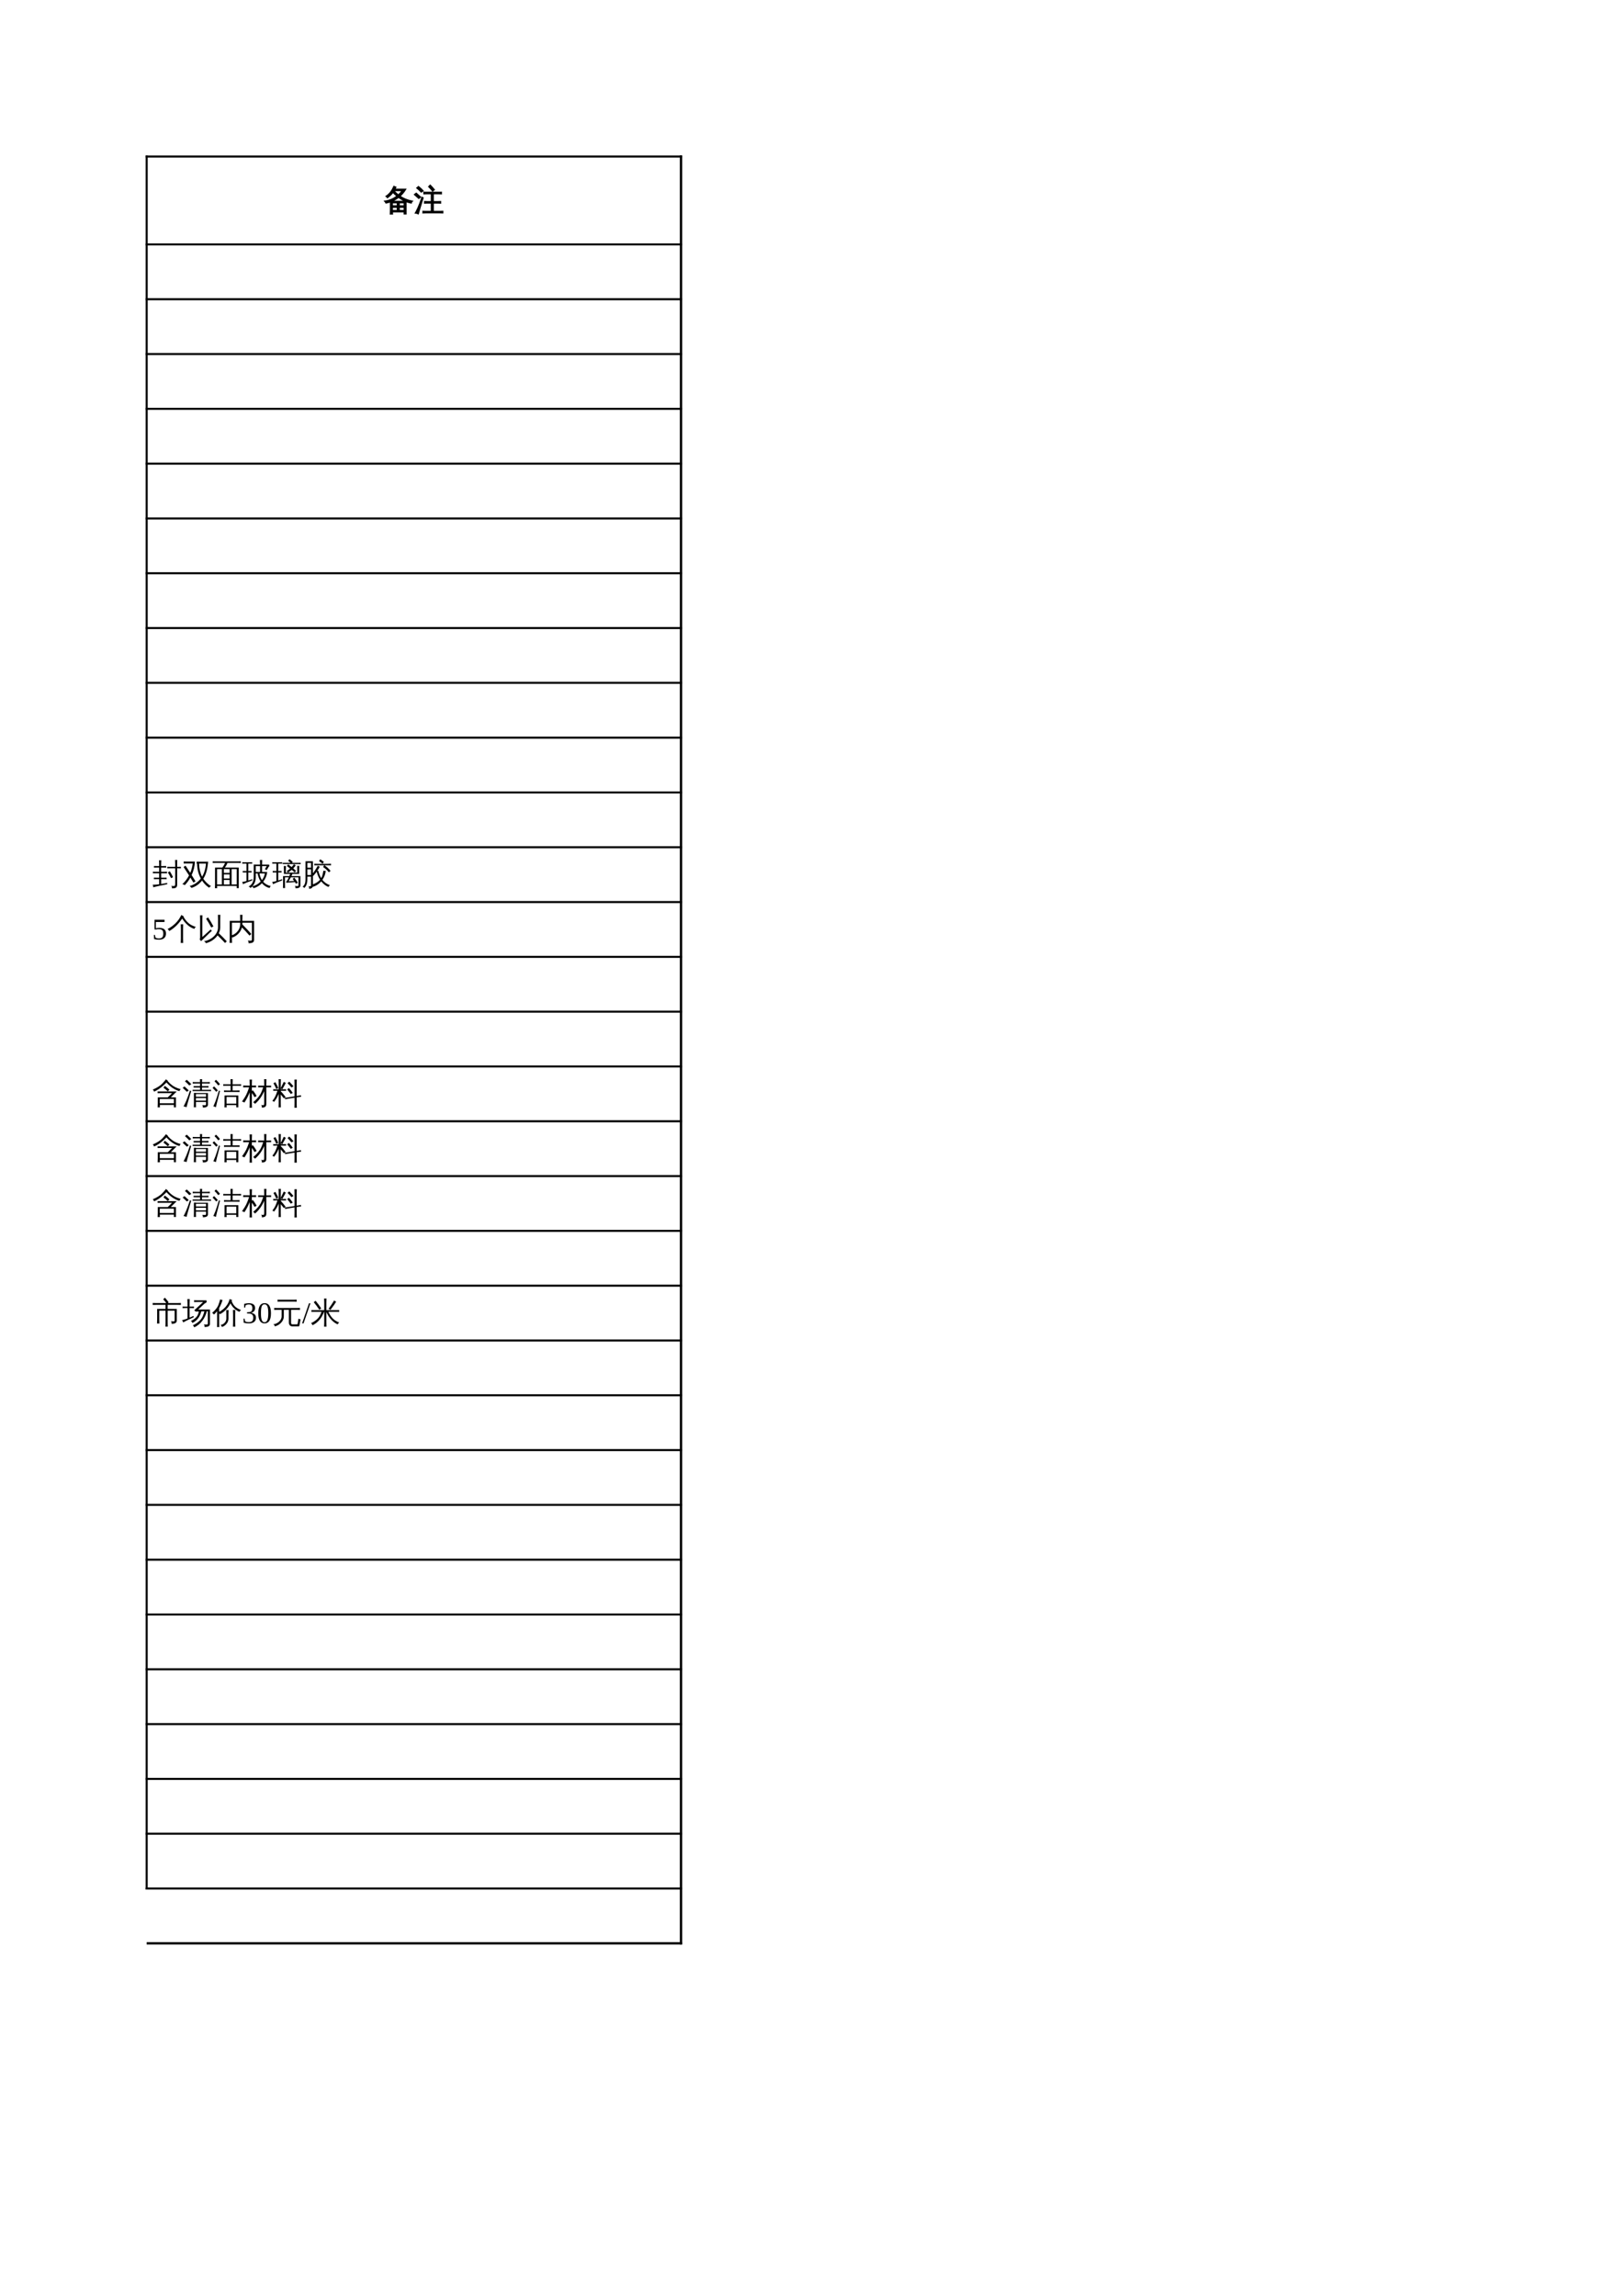 <?xml version="1.0" encoding="UTF-8"?>
<svg xmlns="http://www.w3.org/2000/svg" xmlns:xlink="http://www.w3.org/1999/xlink" width="595.304pt" height="841.89pt" viewBox="0 0 595.304 841.89" version="1.1">
<defs>
<g>
<symbol overflow="visible" id="glyph0-0">
<path style="stroke:none;" d="M 0.359 0 L 0.359 -7.328 L 3.281 -7.328 L 3.281 0 Z M 0.734 -0.359 L 2.922 -0.359 L 2.922 -6.969 L 0.734 -6.969 Z M 0.734 -0.359 "/>
</symbol>
<symbol overflow="visible" id="glyph0-1">
<path style="stroke:none;" d="M 3.188 1.328 C 2.906 1.297 2.629 1.297 2.359 1.328 C 2.379 0.816 2.391 0.301 2.391 -0.219 L 2.391 -3.141 C 1.859 -2.953 1.316 -2.805 0.766 -2.703 C 0.641 -2.973 0.473 -3.219 0.266 -3.438 C 1.93 -3.633 3.438 -4.25 4.781 -5.281 C 4.289 -5.664 3.812 -6.109 3.344 -6.609 C 2.789 -5.879 2.113 -5.227 1.312 -4.656 C 1.195 -4.883 1.02 -5.066 0.781 -5.203 C 1.469 -5.672 2.023 -6.188 2.453 -6.75 C 2.891 -7.32 3.297 -8.023 3.672 -8.859 C 3.922 -8.734 4.176 -8.629 4.438 -8.547 C 4.344 -8.305 4.234 -8.066 4.109 -7.828 L 8.062 -7.828 C 7.488 -6.859 6.781 -6 5.938 -5.25 C 7.176 -4.395 8.691 -3.785 10.484 -3.422 C 10.242 -3.223 10.102 -2.977 10.062 -2.688 C 9.414 -2.812 8.785 -2.992 8.172 -3.234 L 8.172 1.297 L 7.422 1.297 L 7.422 0.547 L 3.156 0.547 C 3.164 0.805 3.176 1.066 3.188 1.328 Z M 5.656 -0.016 L 7.422 -0.016 L 7.422 -1.141 L 5.656 -1.141 Z M 4.906 -0.016 L 4.906 -1.141 L 3.141 -1.141 L 3.141 -0.016 Z M 5.656 -1.703 L 7.422 -1.703 L 7.422 -2.797 L 5.656 -2.797 Z M 4.906 -1.703 L 4.906 -2.797 L 3.141 -2.797 C 3.141 -2.43 3.141 -2.066 3.141 -1.703 Z M 2.938 -3.359 L 7.875 -3.359 C 7.02 -3.723 6.191 -4.203 5.391 -4.797 C 4.629 -4.203 3.812 -3.723 2.938 -3.359 Z M 5.312 -5.719 C 5.832 -6.176 6.289 -6.691 6.688 -7.266 L 3.797 -7.266 L 3.734 -7.172 C 4.285 -6.598 4.812 -6.113 5.312 -5.719 Z M 5.312 -5.719 "/>
</symbol>
<symbol overflow="visible" id="glyph0-2">
<path style="stroke:none;" d="M 10.609 0.281 C 10.586 0.488 10.586 0.695 10.609 0.906 C 10.223 0.883 9.836 0.875 9.453 0.875 L 4.469 0.875 C 4.094 0.875 3.707 0.883 3.312 0.906 C 3.344 0.695 3.344 0.488 3.312 0.281 C 3.707 0.301 4.094 0.312 4.469 0.312 L 6.391 0.312 L 6.391 -2.703 L 5.078 -2.703 C 4.68 -2.703 4.297 -2.691 3.922 -2.672 C 3.941 -2.867 3.941 -3.078 3.922 -3.297 C 4.297 -3.273 4.68 -3.266 5.078 -3.266 L 6.391 -3.266 L 6.391 -6.109 L 4.828 -6.109 C 4.441 -6.109 4.055 -6.098 3.672 -6.078 C 3.691 -6.285 3.691 -6.492 3.672 -6.703 C 4.055 -6.691 4.441 -6.688 4.828 -6.688 L 8.953 -6.688 C 9.348 -6.688 9.738 -6.691 10.125 -6.703 C 10.102 -6.492 10.102 -6.285 10.125 -6.078 C 9.738 -6.098 9.348 -6.109 8.953 -6.109 L 7.156 -6.109 L 7.156 -3.266 L 8.656 -3.266 C 9.039 -3.266 9.426 -3.273 9.812 -3.297 C 9.789 -3.078 9.789 -2.867 9.812 -2.672 C 9.426 -2.691 9.039 -2.703 8.656 -2.703 L 7.156 -2.703 L 7.156 0.312 L 9.453 0.312 C 9.836 0.312 10.223 0.301 10.609 0.281 Z M 6.875 -7.094 C 6.426 -7.676 5.941 -8.223 5.422 -8.734 L 6 -9.328 C 6.551 -8.785 7.066 -8.211 7.547 -7.609 Z M 2.969 -4.875 L 3.422 -4.656 L 2.172 -0.578 L 1.641 1.266 C 1.473 1.18 1.297 1.113 1.109 1.062 C 0.922 1.008 0.723 0.984 0.516 0.984 C 0.828 0.41 1.156 -0.242 1.5 -0.984 C 1.844 -1.734 2.332 -3.031 2.969 -4.875 Z M 2.5 -4.906 L 1.812 -4.391 L 0.188 -5.844 L 0.875 -6.375 Z M 3.438 -7.203 L 2.703 -6.719 C 2.453 -7 2.188 -7.266 1.906 -7.516 C 1.633 -7.766 1.348 -8.008 1.047 -8.25 L 1.703 -8.812 C 2.016 -8.562 2.316 -8.301 2.609 -8.031 C 2.898 -7.758 3.176 -7.484 3.438 -7.203 Z M 3.438 -7.203 "/>
</symbol>
<symbol overflow="visible" id="glyph0-3">
<path style="stroke:none;" d="M 6.922 -2.359 C 6.578 -3.078 6.191 -3.773 5.766 -4.453 L 6.469 -4.891 C 6.914 -4.18 7.312 -3.453 7.656 -2.703 Z M 8.438 -0.422 L 8.438 -5.969 L 6.656 -5.969 C 6.289 -5.969 5.922 -5.957 5.547 -5.938 C 5.566 -6.133 5.566 -6.336 5.547 -6.547 C 5.922 -6.523 6.289 -6.516 6.656 -6.516 L 8.438 -6.516 L 8.438 -7.516 C 8.438 -8.023 8.422 -8.531 8.391 -9.031 C 8.66 -9 8.93 -9 9.203 -9.031 C 9.18 -8.531 9.172 -8.023 9.172 -7.516 L 9.172 -6.516 L 10.531 -6.547 C 10.52 -6.336 10.52 -6.133 10.531 -5.938 L 9.172 -5.969 L 9.172 0.062 C 9.172 0.688 8.941 1.082 8.484 1.25 C 8.203 1.352 7.785 1.398 7.234 1.391 C 7.316 1.047 7.238 0.742 7 0.484 C 7.219 0.516 7.469 0.531 7.75 0.531 C 8.031 0.531 8.211 0.5 8.297 0.438 C 8.391 0.375 8.438 0.086 8.438 -0.422 Z M 0.188 0.062 C 0.945 0.051 1.738 0 2.562 -0.094 L 2.562 -1.984 L 1.734 -1.984 C 1.367 -1.984 1.004 -1.973 0.641 -1.953 C 0.66 -2.148 0.66 -2.352 0.641 -2.562 C 1.004 -2.539 1.367 -2.531 1.734 -2.531 L 2.562 -2.531 L 2.562 -4.141 L 1.375 -4.141 C 1 -4.141 0.629 -4.133 0.266 -4.125 C 0.285 -4.32 0.285 -4.523 0.266 -4.734 C 0.629 -4.703 1 -4.688 1.375 -4.688 L 2.562 -4.688 L 2.562 -6.234 L 1.766 -6.234 C 1.398 -6.234 1.031 -6.223 0.656 -6.203 C 0.676 -6.41 0.676 -6.613 0.656 -6.812 C 1.031 -6.801 1.398 -6.797 1.766 -6.797 L 2.562 -6.797 L 2.562 -7.406 C 2.562 -7.914 2.551 -8.422 2.531 -8.922 C 2.801 -8.898 3.07 -8.898 3.344 -8.922 C 3.312 -8.422 3.297 -7.914 3.297 -7.406 L 3.297 -6.797 L 4.047 -6.797 C 4.41 -6.797 4.773 -6.801 5.141 -6.812 C 5.129 -6.613 5.129 -6.41 5.141 -6.203 C 4.773 -6.223 4.41 -6.234 4.047 -6.234 L 3.297 -6.234 L 3.297 -4.688 L 4.328 -4.688 C 4.703 -4.688 5.078 -4.703 5.453 -4.734 C 5.43 -4.523 5.43 -4.32 5.453 -4.125 C 5.078 -4.133 4.703 -4.141 4.328 -4.141 L 3.312 -4.141 L 3.312 -2.531 L 4.172 -2.531 C 4.547 -2.531 4.914 -2.539 5.281 -2.562 C 5.258 -2.352 5.258 -2.148 5.281 -1.953 C 4.914 -1.973 4.547 -1.984 4.172 -1.984 L 3.312 -1.984 L 3.312 -0.203 C 3.914 -0.305 4.656 -0.441 5.531 -0.609 L 5.5 -0.125 C 3.289 0.301 1.578 0.672 0.359 0.984 C 0.391 0.66 0.332 0.352 0.188 0.062 Z M 0.188 0.062 "/>
</symbol>
<symbol overflow="visible" id="glyph0-4">
<path style="stroke:none;" d="M 5.312 -7.672 C 5.332 -7.91 5.332 -8.156 5.312 -8.406 C 5.77 -8.383 6.227 -8.375 6.688 -8.375 L 9.547 -8.375 C 9.43 -7.125 9.238 -5.984 8.969 -4.953 C 8.707 -3.93 8.301 -2.992 7.75 -2.141 C 8.488 -1.055 9.441 -0.141 10.609 0.609 C 10.305 0.703 10.066 0.883 9.891 1.156 C 8.859 0.469 7.992 -0.41 7.297 -1.484 C 6.273 -0.18 4.984 0.719 3.422 1.219 C 3.234 0.945 3.008 0.719 2.75 0.531 C 3.562 0.312 4.316 -0.031 5.016 -0.5 C 5.723 -0.977 6.332 -1.551 6.844 -2.219 C 5.957 -3.863 5.504 -5.68 5.484 -7.672 C 5.422 -7.672 5.363 -7.672 5.312 -7.672 Z M 1.922 -7.75 C 1.461 -7.75 1.004 -7.738 0.547 -7.719 C 0.578 -7.969 0.578 -8.219 0.547 -8.469 C 1.004 -8.445 1.461 -8.438 1.922 -8.438 L 4.688 -8.438 C 4.602 -6.695 4.203 -5.047 3.484 -3.484 L 4.906 -1.188 L 4.141 -0.734 L 3.016 -2.562 C 2.453 -1.551 1.773 -0.633 0.984 0.188 C 0.703 0.031 0.398 -0.078 0.078 -0.141 C 1.066 -1.078 1.883 -2.148 2.531 -3.359 L 0.516 -6.453 L 1.25 -6.938 L 2.969 -4.297 C 3.438 -5.41 3.738 -6.562 3.875 -7.75 Z M 8.75 -7.703 L 6.203 -7.688 C 6.254 -5.852 6.625 -4.254 7.312 -2.891 C 8.102 -4.191 8.582 -5.797 8.75 -7.703 Z M 8.75 -7.703 "/>
</symbol>
<symbol overflow="visible" id="glyph0-5">
<path style="stroke:none;" d="M 1.844 1.328 C 1.562 1.305 1.285 1.305 1.016 1.328 C 1.047 0.816 1.062 0.312 1.062 -0.188 L 1.062 -6.234 L 3.75 -6.234 C 4.102 -6.672 4.438 -7.242 4.75 -7.953 L 1.312 -7.953 C 0.938 -7.953 0.566 -7.941 0.203 -7.922 C 0.211 -8.129 0.211 -8.332 0.203 -8.531 C 0.566 -8.508 0.938 -8.5 1.312 -8.5 L 9.438 -8.5 C 9.801 -8.5 10.164 -8.508 10.531 -8.531 C 10.52 -8.332 10.52 -8.129 10.531 -7.922 C 10.164 -7.941 9.801 -7.953 9.438 -7.953 L 5.609 -7.953 C 5.453 -7.441 5.133 -6.867 4.656 -6.234 L 9.766 -6.234 L 9.766 1.312 L 9.016 1.312 L 9.016 0.516 L 1.812 0.516 C 1.82 0.785 1.832 1.055 1.844 1.328 Z M 7.141 -0.031 L 9.016 -0.047 L 9.016 -5.688 L 7.141 -5.688 Z M 6.406 -4.281 L 6.406 -5.688 L 4.297 -5.688 L 4.297 -4.281 Z M 6.406 -2.234 L 6.406 -3.734 L 4.297 -3.734 L 4.297 -2.234 Z M 6.406 -0.031 L 6.406 -1.688 L 4.297 -1.688 L 4.297 -0.031 Z M 3.562 -0.031 L 3.562 -5.688 L 1.812 -5.688 L 1.812 -0.047 Z M 3.562 -0.031 "/>
</symbol>
<symbol overflow="visible" id="glyph0-6">
<path style="stroke:none;" d="M 7.719 -1.031 C 8.426 -0.238 9.363 0.289 10.531 0.562 C 10.301 0.738 10.156 0.973 10.094 1.266 C 8.957 0.992 8.016 0.406 7.266 -0.5 C 6.41 0.375 5.395 0.984 4.219 1.328 C 4.082 1.098 3.91 0.891 3.703 0.703 C 3.492 0.91 3.27 1.094 3.031 1.25 C 2.883 0.977 2.66 0.797 2.359 0.703 C 2.953 0.422 3.414 -0.016 3.75 -0.609 C 4.082 -1.203 4.25 -1.941 4.25 -2.828 L 4.25 -7.344 L 6.578 -7.328 L 6.578 -7.516 C 6.578 -8.023 6.562 -8.531 6.531 -9.031 C 6.801 -9 7.078 -9 7.359 -9.031 C 7.328 -8.531 7.312 -8.023 7.312 -7.516 L 7.312 -7.328 L 9.906 -7.328 L 10 -6.688 C 9.895 -6.676 9.82 -6.641 9.781 -6.578 L 8.984 -5.281 L 8.359 -5.656 L 9.031 -6.781 L 7.312 -6.781 L 7.312 -4.625 L 9.203 -4.625 C 9.055 -3.289 8.562 -2.094 7.719 -1.031 Z M 6.359 -4.078 C 6.535 -3.129 6.836 -2.316 7.266 -1.641 C 7.816 -2.367 8.18 -3.18 8.359 -4.078 Z M 5 -4.078 L 5 -2.828 C 5 -1.391 4.586 -0.234 3.766 0.641 C 4.953 0.359 5.969 -0.223 6.812 -1.109 C 6.25 -1.973 5.867 -2.961 5.672 -4.078 Z M 5 -4.625 L 6.578 -4.625 L 6.578 -6.781 L 5 -6.781 Z M 1.594 -1.297 L 1.594 -4.453 L 0.203 -4.438 C 0.211 -4.531 0.219 -4.617 0.219 -4.703 C 0.219 -4.797 0.211 -4.891 0.203 -4.984 L 1.594 -4.969 L 1.594 -7.688 L 1.016 -7.688 C 0.691 -7.688 0.375 -7.676 0.062 -7.656 C 0.07 -7.75 0.078 -7.844 0.078 -7.938 C 0.078 -8.031 0.07 -8.117 0.062 -8.203 C 0.375 -8.191 0.691 -8.188 1.016 -8.188 L 2.75 -8.188 C 3.062 -8.188 3.379 -8.191 3.703 -8.203 C 3.68 -8.117 3.672 -8.031 3.672 -7.938 C 3.672 -7.844 3.68 -7.75 3.703 -7.656 C 3.379 -7.676 3.062 -7.688 2.75 -7.688 L 2.266 -7.688 L 2.266 -4.969 L 3.484 -4.984 C 3.484 -4.891 3.484 -4.797 3.484 -4.703 C 3.484 -4.617 3.484 -4.531 3.484 -4.438 L 2.266 -4.453 L 2.266 -1.5 C 2.672 -1.625 3.148 -1.785 3.703 -1.984 L 3.719 -1.531 C 2.664 -1.145 1.914 -0.859 1.469 -0.672 C 1.031 -0.484 0.641 -0.305 0.297 -0.141 C 0.285 -0.266 0.258 -0.398 0.219 -0.547 C 0.176 -0.703 0.109 -0.848 0.016 -0.984 C 0.41 -1.023 0.734 -1.07 0.984 -1.125 C 1.234 -1.188 1.438 -1.242 1.594 -1.297 Z M 1.594 -1.297 "/>
</symbol>
<symbol overflow="visible" id="glyph0-7">
<path style="stroke:none;" d="M 9.672 0.219 L 9.672 -2.641 L 6.859 -2.641 C 6.492 -1.941 6.227 -1.461 6.062 -1.203 L 8.094 -1.344 C 7.914 -1.594 7.727 -1.836 7.531 -2.078 L 8.141 -2.562 C 8.609 -1.969 9.035 -1.344 9.422 -0.688 L 8.75 -0.297 C 8.625 -0.504 8.5 -0.711 8.375 -0.922 L 8.125 -0.906 L 5.172 -0.672 L 5.141 -1.141 C 5.242 -1.148 5.328 -1.203 5.391 -1.297 C 5.586 -1.566 5.828 -2.016 6.109 -2.641 L 4.719 -2.641 L 4.734 -0.156 C 4.734 0.32 4.742 0.801 4.766 1.281 C 4.504 1.25 4.242 1.25 3.984 1.281 C 4.004 0.801 4.016 0.32 4.016 -0.156 L 4.016 -3.109 L 6.312 -3.109 C 6.445 -3.43 6.547 -3.703 6.609 -3.922 L 4.328 -3.922 L 4.328 -5.406 C 4.328 -5.883 4.316 -6.359 4.297 -6.828 C 4.555 -6.805 4.816 -6.805 5.078 -6.828 C 5.047 -6.359 5.031 -5.883 5.031 -5.406 L 5.031 -4.391 L 5.766 -4.391 C 5.672 -4.617 5.52 -4.801 5.312 -4.938 C 5.789 -5.207 6.223 -5.52 6.609 -5.875 L 5.422 -6.797 L 5.891 -7.422 L 7.172 -6.422 C 7.441 -6.723 7.734 -7.078 8.047 -7.484 C 8.242 -7.316 8.453 -7.172 8.672 -7.047 C 8.398 -6.641 8.094 -6.27 7.75 -5.938 L 8.797 -5.047 L 8.297 -4.469 L 7.188 -5.406 C 6.77 -5.051 6.301 -4.711 5.781 -4.391 L 9.219 -4.391 C 9.219 -4.734 9.219 -5.109 9.219 -5.516 C 9.219 -5.93 9.207 -6.379 9.188 -6.859 C 9.445 -6.836 9.703 -6.836 9.953 -6.859 C 9.93 -6.422 9.922 -5.957 9.922 -5.469 C 9.922 -4.977 9.922 -4.461 9.922 -3.922 L 7.469 -3.922 C 7.406 -3.742 7.281 -3.473 7.094 -3.109 L 10.375 -3.109 L 10.375 0.391 C 10.375 0.617 10.273 0.828 10.078 1.016 C 9.797 1.254 9.285 1.367 8.547 1.359 C 8.617 1.035 8.539 0.75 8.312 0.5 C 8.531 0.531 8.789 0.547 9.094 0.547 C 9.395 0.547 9.566 0.523 9.609 0.484 C 9.648 0.453 9.672 0.363 9.672 0.219 Z M 10.484 -8 C 10.473 -7.832 10.473 -7.66 10.484 -7.484 C 10.172 -7.504 9.859 -7.516 9.547 -7.516 L 3.875 -7.516 L 3.875 -7.984 L 6.797 -7.984 L 5.891 -8.719 L 6.375 -9.312 L 7.578 -8.344 L 7.266 -7.984 L 9.547 -7.984 C 9.859 -7.984 10.172 -7.988 10.484 -8 Z M 1.578 -1.297 L 1.578 -4.453 L 0.203 -4.438 C 0.211 -4.531 0.219 -4.617 0.219 -4.703 C 0.219 -4.797 0.211 -4.891 0.203 -4.984 L 1.578 -4.969 L 1.578 -7.688 L 1 -7.688 C 0.688 -7.688 0.375 -7.676 0.062 -7.656 C 0.07 -7.75 0.078 -7.844 0.078 -7.938 C 0.078 -8.031 0.07 -8.117 0.062 -8.203 C 0.375 -8.191 0.688 -8.188 1 -8.188 L 2.734 -8.188 C 3.055 -8.188 3.375 -8.191 3.688 -8.203 C 3.664 -8.117 3.656 -8.031 3.656 -7.938 C 3.656 -7.844 3.664 -7.75 3.688 -7.656 C 3.375 -7.676 3.055 -7.688 2.734 -7.688 L 2.25 -7.688 L 2.25 -4.969 L 3.484 -4.984 C 3.473 -4.891 3.469 -4.797 3.469 -4.703 C 3.469 -4.617 3.473 -4.531 3.484 -4.438 L 2.25 -4.453 L 2.25 -1.5 C 2.664 -1.625 3.145 -1.785 3.688 -1.984 L 3.703 -1.531 C 2.648 -1.145 1.906 -0.859 1.469 -0.672 C 1.031 -0.484 0.641 -0.305 0.297 -0.141 C 0.285 -0.266 0.258 -0.398 0.219 -0.547 C 0.176 -0.703 0.109 -0.848 0.016 -0.984 C 0.41 -1.023 0.734 -1.07 0.984 -1.125 C 1.234 -1.188 1.43 -1.242 1.578 -1.297 Z M 1.578 -1.297 "/>
</symbol>
<symbol overflow="visible" id="glyph0-8">
<path style="stroke:none;" d="M 10.234 0.25 C 9.973 0.395 9.789 0.602 9.688 0.875 C 8.656 0.469 7.766 -0.219 7.016 -1.188 C 6.086 -0.102 4.953 0.594 3.609 0.906 C 3.578 0.602 3.461 0.336 3.266 0.109 C 4.648 -0.223 5.758 -0.852 6.594 -1.781 C 6.031 -2.664 5.617 -3.648 5.359 -4.734 L 4.859 -4.078 L 4.078 -3.172 C 3.91 -3.367 3.703 -3.504 3.453 -3.578 C 4.086 -4.242 4.66 -5.016 5.172 -5.891 L 5.766 -6.922 C 5.992 -6.773 6.234 -6.648 6.484 -6.547 C 6.211 -6.016 5.898 -5.5 5.547 -5 L 5.953 -5.078 C 6.203 -4.016 6.555 -3.109 7.016 -2.359 C 7.254 -2.754 7.438 -3.234 7.562 -3.797 C 7.688 -4.359 7.77 -4.785 7.812 -5.078 C 8.102 -5.023 8.395 -5 8.688 -5 C 8.539 -3.801 8.125 -2.711 7.438 -1.734 C 8.145 -0.836 9.078 -0.176 10.234 0.25 Z M 5.562 -7.078 C 5.207 -7.078 4.848 -7.07 4.484 -7.062 C 4.504 -7.25 4.504 -7.441 4.484 -7.641 C 4.848 -7.617 5.207 -7.609 5.562 -7.609 L 9.531 -7.609 C 9.883 -7.609 10.242 -7.617 10.609 -7.641 C 10.586 -7.441 10.586 -7.25 10.609 -7.062 C 10.242 -7.07 9.883 -7.078 9.531 -7.078 L 8.203 -7.078 C 9.066 -6.516 9.816 -5.82 10.453 -5 L 9.812 -4.516 C 9.219 -5.273 8.516 -5.914 7.703 -6.438 L 8.109 -7.078 Z M 8 -8.312 L 7.531 -7.656 L 6.203 -8.641 L 6.688 -9.281 Z M 3.281 -6.188 L 3.281 -7.953 L 1.938 -7.953 L 1.938 -6.188 Z M 3.281 -3.5 L 3.281 -5.594 L 1.938 -5.594 L 1.938 -3.5 Z M 3.281 -2.906 L 1.938 -2.906 L 1.938 -1.938 C 1.938 -1.008 1.781 -0.242 1.469 0.359 C 1.289 0.711 1.062 1.016 0.781 1.266 C 0.707 1.141 0.617 1.031 0.516 0.938 C 0.422 0.852 0.312 0.785 0.188 0.734 C 0.488 0.547 0.723 0.285 0.891 -0.047 C 1.129 -0.492 1.25 -1.125 1.25 -1.938 L 1.25 -8.547 L 3.969 -8.547 L 3.969 0.203 C 3.969 0.598 3.883 0.898 3.719 1.109 C 3.562 1.316 3.273 1.453 2.859 1.516 L 2.562 1.531 C 2.594 1.363 2.586 1.191 2.547 1.016 C 2.516 0.848 2.453 0.688 2.359 0.531 C 1.141 0.258 1.273 0.297 2.766 0.641 C 3.023 0.641 3.176 0.602 3.219 0.531 C 3.258 0.469 3.281 0.211 3.281 -0.234 Z M 3.281 -2.906 "/>
</symbol>
<symbol overflow="visible" id="glyph0-9">
<path style="stroke:none;" d="M 2.844 1.328 C 2.562 1.297 2.281 1.297 2 1.328 C 2.031 0.797 2.047 0.273 2.047 -0.234 L 2.047 -2.359 L 5.719 -2.359 L 7.312 -3.922 L 3.188 -3.922 C 2.781 -3.922 2.379 -3.91 1.984 -3.891 C 2.004 -4.109 2.004 -4.32 1.984 -4.531 C 2.379 -4.52 2.781 -4.516 3.188 -4.516 L 9 -4.516 L 6.828 -2.359 L 8.719 -2.359 L 8.719 1.297 L 7.953 1.297 L 7.953 0.422 L 2.812 0.422 C 2.82 0.723 2.832 1.023 2.844 1.328 Z M 5.734 -4.562 C 5.242 -5.039 4.711 -5.484 4.141 -5.891 L 4.625 -6.578 C 5.227 -6.148 5.797 -5.68 6.328 -5.172 Z M 10.5 -5.359 C 10.25 -5.172 10.086 -4.93 10.016 -4.641 C 8.578 -5.016 7.191 -5.852 5.859 -7.156 C 5.641 -7.375 5.43 -7.594 5.234 -7.812 C 4.867 -7.426 4.473 -7.047 4.047 -6.672 C 2.961 -5.691 1.848 -4.953 0.703 -4.453 C 0.617 -4.754 0.453 -5.004 0.203 -5.203 C 1.691 -5.828 2.832 -6.535 3.625 -7.328 C 4.133 -7.848 4.617 -8.398 5.078 -8.984 C 5.297 -8.773 5.535 -8.586 5.797 -8.422 L 5.703 -8.312 C 6.285 -7.656 6.836 -7.141 7.359 -6.766 C 8.211 -6.141 9.258 -5.672 10.5 -5.359 Z M 7.953 -1.766 L 6.219 -1.766 C 6.207 -1.742 6.191 -1.742 6.172 -1.766 L 2.797 -1.766 L 2.797 -0.188 L 7.953 -0.188 Z M 7.953 -1.766 "/>
</symbol>
<symbol overflow="visible" id="glyph0-10">
<path style="stroke:none;" d="M 8.75 0.125 L 8.75 -0.672 L 5.047 -0.672 L 5.047 -0.188 C 5.047 0.301 5.055 0.797 5.078 1.297 C 4.816 1.266 4.551 1.266 4.281 1.297 C 4.301 0.797 4.312 0.301 4.312 -0.188 L 4.312 -4 L 5.047 -4 L 5.047 -3.938 L 9.469 -3.938 L 9.469 0.328 C 9.469 0.598 9.363 0.828 9.156 1.016 C 8.883 1.266 8.359 1.391 7.578 1.391 C 7.66 1.047 7.582 0.75 7.344 0.5 C 7.562 0.52 7.82 0.531 8.125 0.531 C 8.426 0.539 8.602 0.52 8.656 0.469 C 8.719 0.426 8.75 0.312 8.75 0.125 Z M 10.609 -5.141 C 10.598 -4.973 10.598 -4.801 10.609 -4.625 C 10.297 -4.645 9.977 -4.656 9.656 -4.656 L 3.828 -4.656 L 3.828 -5.125 L 6.562 -5.125 L 6.562 -5.969 L 4.203 -5.969 L 4.203 -6.484 L 6.562 -6.484 L 6.562 -7.438 L 4.906 -7.438 C 4.562 -7.438 4.219 -7.43 3.875 -7.422 C 3.895 -7.609 3.895 -7.797 3.875 -7.984 C 4.219 -7.961 4.562 -7.953 4.906 -7.953 L 6.547 -7.953 C 6.547 -8.316 6.535 -8.676 6.516 -9.031 C 6.785 -9 7.055 -9 7.328 -9.031 C 7.305 -8.676 7.297 -8.316 7.297 -7.953 L 9.125 -7.953 C 9.477 -7.953 9.828 -7.961 10.172 -7.984 C 10.148 -7.797 10.148 -7.609 10.172 -7.422 C 9.828 -7.43 9.477 -7.438 9.125 -7.438 L 7.281 -7.438 L 7.281 -6.484 L 8.641 -6.484 C 8.984 -6.484 9.328 -6.492 9.672 -6.516 C 9.648 -6.328 9.648 -6.141 9.672 -5.953 C 9.328 -5.961 8.984 -5.969 8.641 -5.969 L 7.281 -5.969 L 7.281 -5.125 L 9.656 -5.125 C 9.977 -5.125 10.297 -5.129 10.609 -5.141 Z M 8.75 -2.562 L 8.75 -3.547 L 5.047 -3.547 C 5.047 -3.254 5.047 -2.926 5.047 -2.562 Z M 8.75 -1.156 L 8.75 -2.094 L 5.047 -2.094 L 5.047 -1.156 Z M 2.891 -4.875 L 3.312 -4.656 L 2.109 -0.578 L 1.594 1.266 C 1.438 1.18 1.266 1.113 1.078 1.062 C 0.898 1.008 0.707 0.984 0.5 0.984 C 0.812 0.41 1.129 -0.242 1.453 -0.984 C 1.785 -1.734 2.266 -3.031 2.891 -4.875 Z M 2.422 -4.906 L 1.75 -4.391 L 0.188 -5.844 L 0.844 -6.375 Z M 3.344 -7.203 L 2.625 -6.719 C 2.375 -7 2.113 -7.266 1.844 -7.516 C 1.582 -7.766 1.312 -8.008 1.031 -8.25 L 1.672 -8.812 C 1.961 -8.562 2.25 -8.301 2.531 -8.031 C 2.812 -7.758 3.082 -7.484 3.344 -7.203 Z M 3.344 -7.203 "/>
</symbol>
<symbol overflow="visible" id="glyph0-11">
<path style="stroke:none;" d="M 5.328 1.328 C 5.055 1.297 4.781 1.297 4.5 1.328 C 4.531 0.816 4.547 0.312 4.547 -0.188 L 4.547 -3.047 L 9.609 -3.047 L 9.609 1.297 L 8.859 1.297 L 8.859 0.484 L 5.297 0.484 C 5.305 0.766 5.316 1.047 5.328 1.328 Z M 10.062 -4.906 C 10.031 -4.707 10.031 -4.508 10.062 -4.312 C 9.688 -4.32 9.312 -4.328 8.938 -4.328 L 5.469 -4.328 C 5.094 -4.328 4.723 -4.32 4.359 -4.312 C 4.379 -4.508 4.379 -4.707 4.359 -4.906 C 4.723 -4.883 5.094 -4.875 5.469 -4.875 L 6.766 -4.875 L 6.766 -6.609 L 5.188 -6.609 C 4.812 -6.609 4.441 -6.598 4.078 -6.578 C 4.098 -6.773 4.098 -6.973 4.078 -7.172 C 4.441 -7.16 4.812 -7.156 5.188 -7.156 L 6.766 -7.156 L 6.766 -7.516 C 6.766 -8.023 6.754 -8.531 6.734 -9.031 C 7.004 -9 7.273 -9 7.547 -9.031 C 7.523 -8.531 7.516 -8.023 7.516 -7.516 L 7.516 -7.156 L 9.5 -7.156 C 9.875 -7.156 10.25 -7.16 10.625 -7.172 C 10.602 -6.973 10.602 -6.773 10.625 -6.578 C 10.25 -6.598 9.875 -6.609 9.5 -6.609 L 7.516 -6.609 L 7.516 -4.875 L 8.938 -4.875 C 9.312 -4.875 9.688 -4.883 10.062 -4.906 Z M 8.859 -2.5 L 5.281 -2.5 L 5.281 -0.062 L 8.859 -0.062 Z M 2.5 -4.875 L 2.875 -4.656 L 1.812 -0.578 L 1.375 1.266 C 1.238 1.18 1.086 1.113 0.922 1.062 C 0.766 1.008 0.602 0.984 0.438 0.984 C 0.695 0.41 0.969 -0.242 1.25 -0.984 C 1.531 -1.734 1.945 -3.031 2.5 -4.875 Z M 2.094 -4.906 L 1.516 -4.391 L 0.156 -5.844 L 0.734 -6.375 Z M 2.875 -7.203 L 2.25 -6.719 C 2.039 -7 1.82 -7.266 1.594 -7.516 C 1.363 -7.766 1.125 -8.008 0.875 -8.25 L 1.422 -8.812 C 1.691 -8.562 1.945 -8.301 2.188 -8.031 C 2.426 -7.758 2.656 -7.484 2.875 -7.203 Z M 2.875 -7.203 "/>
</symbol>
<symbol overflow="visible" id="glyph0-12">
<path style="stroke:none;" d="M 7.078 -6.047 C 6.672 -6.047 6.27 -6.039 5.875 -6.031 C 5.895 -6.238 5.895 -6.453 5.875 -6.672 C 6.27 -6.648 6.672 -6.641 7.078 -6.641 L 8.094 -6.641 L 8.094 -7.484 C 8.094 -8.004 8.082 -8.52 8.062 -9.031 C 8.344 -9 8.625 -9 8.906 -9.031 C 8.883 -8.52 8.875 -8.004 8.875 -7.484 L 8.875 -6.641 L 9.438 -6.641 C 9.832 -6.641 10.234 -6.648 10.641 -6.672 C 10.617 -6.453 10.617 -6.238 10.641 -6.031 C 10.234 -6.039 9.832 -6.047 9.438 -6.047 L 8.875 -6.047 L 8.875 0.047 C 8.875 0.547 8.738 0.895 8.469 1.094 C 8.164 1.312 7.75 1.414 7.219 1.406 C 7.289 1.031 7.211 0.703 6.984 0.422 C 7.129 0.453 7.285 0.484 7.453 0.516 C 7.754 0.523 7.938 0.5 8 0.438 C 8.062 0.312 8.094 0.02 8.094 -0.438 L 8.094 -4.641 C 7.27 -2.723 6.148 -1.172 4.734 0.016 C 4.555 -0.254 4.32 -0.445 4.031 -0.562 C 5.426 -1.688 6.41 -2.863 6.984 -4.094 C 7.234 -4.633 7.484 -5.285 7.734 -6.047 Z M 3.578 -0.125 C 3.578 0.406 3.594 0.938 3.625 1.469 C 3.477 1.445 3.328 1.438 3.172 1.438 C 3.023 1.438 2.879 1.445 2.734 1.469 C 2.766 0.938 2.781 0.406 2.781 -0.125 L 2.781 -4.188 L 2.641 -3.859 C 2.273 -3.004 1.945 -2.316 1.656 -1.797 C 1.375 -1.285 1.098 -0.836 0.828 -0.453 C 0.711 -0.547 0.582 -0.625 0.438 -0.688 C 0.289 -0.75 0.129 -0.789 -0.047 -0.812 C 0.242 -1.219 0.57 -1.711 0.938 -2.297 C 1.312 -2.891 1.625 -3.504 1.875 -4.141 C 2.133 -4.773 2.363 -5.41 2.562 -6.047 L 1.688 -6.047 C 1.25 -6.047 0.816 -6.035 0.391 -6.016 C 0.398 -6.129 0.406 -6.242 0.406 -6.359 C 0.406 -6.473 0.398 -6.586 0.391 -6.703 C 0.816 -6.68 1.25 -6.672 1.688 -6.672 L 2.781 -6.672 L 2.781 -7.328 C 2.781 -7.848 2.766 -8.367 2.734 -8.891 C 2.879 -8.879 3.023 -8.875 3.172 -8.875 C 3.328 -8.875 3.477 -8.879 3.625 -8.891 C 3.594 -8.367 3.578 -7.848 3.578 -7.328 L 3.578 -6.672 L 5.141 -6.703 C 5.129 -6.586 5.125 -6.473 5.125 -6.359 C 5.125 -6.242 5.129 -6.129 5.141 -6.016 L 3.578 -6.047 L 3.578 -4.703 L 3.938 -4.953 C 4.195 -4.617 4.441 -4.273 4.672 -3.922 C 4.898 -3.566 5.117 -3.207 5.328 -2.844 L 4.547 -2.422 C 4.348 -2.785 4.141 -3.133 3.922 -3.469 L 3.578 -3.953 Z M 3.578 -0.125 "/>
</symbol>
<symbol overflow="visible" id="glyph0-13">
<path style="stroke:none;" d="M 3.203 1.328 C 2.93 1.297 2.66 1.297 2.391 1.328 C 2.41 0.816 2.422 0.312 2.422 -0.188 L 2.422 -3.641 C 2.078 -2.691 1.508 -1.707 0.719 -0.688 C 0.539 -0.883 0.328 -1.004 0.078 -1.047 C 0.492 -1.555 0.844 -2.094 1.125 -2.656 C 1.406 -3.227 1.68 -3.938 1.953 -4.781 L 1.484 -4.781 C 1.129 -4.781 0.77 -4.773 0.406 -4.766 C 0.426 -4.953 0.426 -5.145 0.406 -5.344 C 0.77 -5.32 1.129 -5.312 1.484 -5.312 L 2.422 -5.312 L 2.422 -7.547 C 2.422 -8.047 2.41 -8.539 2.391 -9.031 C 2.66 -9 2.93 -9 3.203 -9.031 C 3.18 -8.539 3.172 -8.047 3.172 -7.547 L 3.172 -5.75 C 3.266 -5.938 3.359 -6.129 3.453 -6.328 L 3.922 -7.297 L 4.281 -8.047 C 4.508 -7.898 4.754 -7.781 5.016 -7.688 C 4.891 -7.438 4.766 -7.18 4.641 -6.922 L 4.109 -5.984 L 3.766 -5.328 C 3.586 -5.461 3.391 -5.539 3.172 -5.562 L 3.172 -5.312 L 4.047 -5.312 C 4.41 -5.312 4.77 -5.32 5.125 -5.344 C 5.102 -5.145 5.102 -4.953 5.125 -4.766 C 4.77 -4.773 4.41 -4.781 4.047 -4.781 L 3.172 -4.781 L 3.172 -4.516 L 3.219 -4.578 C 3.844 -3.898 4.426 -3.191 4.969 -2.453 L 4.312 -1.984 C 3.945 -2.484 3.566 -2.961 3.172 -3.422 L 3.172 -0.188 C 3.172 0.312 3.18 0.816 3.203 1.328 Z M 1.531 -5.453 C 1.227 -6.172 0.883 -6.863 0.5 -7.531 L 1.188 -7.938 C 1.602 -7.238 1.969 -6.516 2.281 -5.766 Z M 7.578 -4 L 6.844 -3.594 C 6.645 -3.883 6.43 -4.164 6.203 -4.438 C 5.984 -4.719 5.754 -4.992 5.516 -5.266 L 6.172 -5.766 C 6.43 -5.492 6.676 -5.211 6.906 -4.922 C 7.145 -4.629 7.367 -4.32 7.578 -4 Z M 7.828 -6.422 L 7.109 -5.969 C 6.891 -6.25 6.66 -6.52 6.422 -6.781 C 6.18 -7.051 5.926 -7.312 5.656 -7.562 L 6.297 -8.109 C 6.566 -7.848 6.828 -7.578 7.078 -7.297 C 7.336 -7.016 7.586 -6.723 7.828 -6.422 Z M 9.062 1.469 C 8.906 1.445 8.754 1.438 8.609 1.438 C 8.473 1.438 8.332 1.445 8.188 1.469 C 8.207 0.977 8.219 0.488 8.219 0 L 8.219 -2.234 L 5.859 -1.844 C 5.492 -1.789 5.133 -1.727 4.781 -1.656 C 4.77 -1.75 4.754 -1.836 4.734 -1.922 C 4.723 -2.016 4.703 -2.102 4.672 -2.188 C 5.035 -2.227 5.398 -2.281 5.766 -2.344 L 8.219 -2.734 L 8.219 -7.438 C 8.219 -7.926 8.207 -8.41 8.188 -8.891 C 8.332 -8.879 8.473 -8.875 8.609 -8.875 C 8.754 -8.875 8.906 -8.879 9.062 -8.891 C 9.031 -8.41 9.016 -7.926 9.016 -7.438 L 9.016 -2.859 L 10.562 -3.141 C 10.57 -3.047 10.582 -2.953 10.594 -2.859 C 10.613 -2.773 10.641 -2.688 10.672 -2.594 C 10.297 -2.551 9.93 -2.504 9.578 -2.453 L 9.016 -2.359 L 9.016 0 C 9.016 0.488 9.031 0.977 9.062 1.469 Z M 9.062 1.469 "/>
</symbol>
<symbol overflow="visible" id="glyph0-14">
<path style="stroke:none;" d="M 5.875 1.328 C 5.582 1.297 5.285 1.297 4.984 1.328 C 5.016 0.773 5.031 0.223 5.031 -0.328 L 5.031 -3.891 C 5.031 -4.441 5.016 -4.992 4.984 -5.547 C 5.285 -5.516 5.582 -5.516 5.875 -5.547 C 5.852 -4.992 5.844 -4.441 5.844 -3.891 L 5.844 -0.328 C 5.844 0.223 5.852 0.773 5.875 1.328 Z M 10.531 -4.594 C 10.258 -4.406 10.082 -4.156 10 -3.844 C 9.082 -4.125 8.238 -4.609 7.469 -5.297 C 6.695 -5.992 6.047 -6.773 5.516 -7.641 C 4.117 -5.586 2.535 -4.062 0.766 -3.062 C 0.629 -3.375 0.426 -3.617 0.156 -3.797 C 1.219 -4.348 2.188 -5.051 3.062 -5.906 C 3.945 -6.77 4.66 -7.785 5.203 -8.953 C 5.367 -8.836 5.535 -8.734 5.703 -8.641 L 5.766 -8.688 L 5.828 -8.594 C 5.898 -8.551 5.977 -8.508 6.062 -8.469 L 5.969 -8.328 C 6.594 -7.211 7.32 -6.336 8.156 -5.703 C 8.852 -5.203 9.645 -4.832 10.531 -4.594 Z M 10.531 -4.594 "/>
</symbol>
<symbol overflow="visible" id="glyph0-15">
<path style="stroke:none;" d="M 7.656 -4.391 L 7.656 -7.406 C 7.656 -7.957 7.645 -8.5 7.625 -9.031 C 7.914 -9 8.207 -9 8.5 -9.031 C 8.477 -8.5 8.469 -7.957 8.469 -7.406 L 8.469 -4.391 C 8.469 -3.672 8.289 -2.957 7.938 -2.25 L 9.422 -0.812 L 10.875 0.719 L 10.234 1.312 L 8.797 -0.188 L 7.484 -1.469 C 7.004 -0.781 6.395 -0.188 5.656 0.312 C 4.914 0.82 4.086 1.188 3.172 1.406 C 3.066 1.039 2.832 0.797 2.469 0.672 C 3.375 0.547 4.223 0.238 5.016 -0.25 C 5.816 -0.738 6.457 -1.348 6.938 -2.078 C 7.414 -2.816 7.656 -3.586 7.656 -4.391 Z M 4.016 -8.062 C 4.723 -6.988 5.375 -5.891 5.969 -4.766 L 5.188 -4.344 C 4.602 -5.457 3.969 -6.535 3.281 -7.578 Z M 1.047 -8.844 C 1.348 -8.812 1.645 -8.812 1.938 -8.844 C 1.906 -8.301 1.891 -7.758 1.891 -7.219 L 1.891 -0.859 L 5 -3.656 L 5.375 -3.078 C 5.145 -2.891 4.914 -2.695 4.688 -2.5 L 1.453 0.641 L 0.938 0.031 C 1.039 -0.238 1.094 -0.52 1.094 -0.812 L 1.094 -7.219 C 1.094 -7.758 1.078 -8.301 1.047 -8.844 Z M 1.047 -8.844 "/>
</symbol>
<symbol overflow="visible" id="glyph0-16">
<path style="stroke:none;" d="M 1.766 -0.328 C 1.766 0.203 1.773 0.742 1.797 1.297 C 1.504 1.266 1.207 1.266 0.906 1.297 C 0.938 0.742 0.953 0.203 0.953 -0.328 L 0.953 -6.797 L 4.797 -6.797 L 4.797 -7.406 C 4.797 -7.957 4.781 -8.5 4.75 -9.031 C 5.039 -9 5.332 -9 5.625 -9.031 C 5.602 -8.5 5.594 -7.957 5.594 -7.406 L 5.594 -6.797 L 9.891 -6.797 L 9.891 0.141 C 9.891 0.617 9.723 0.953 9.391 1.141 C 9.035 1.328 8.516 1.414 7.828 1.406 C 7.91 1.031 7.82 0.707 7.562 0.438 C 7.801 0.457 8.078 0.469 8.391 0.469 C 8.703 0.477 8.898 0.453 8.984 0.391 C 9.055 0.305 9.094 0.109 9.094 -0.203 L 9.094 -6.109 L 5.594 -6.109 L 5.594 -5.484 L 7.25 -3.766 L 8.891 -1.969 L 8.219 -1.391 L 6.609 -3.172 L 5.422 -4.391 C 5.203 -3.523 4.77 -2.758 4.125 -2.094 C 3.477 -1.426 2.734 -0.953 1.891 -0.672 C 1.859 -0.766 1.816 -0.859 1.766 -0.953 Z M 4.797 -6.109 L 1.766 -6.109 L 1.766 -1.516 C 2.641 -1.816 3.363 -2.344 3.938 -3.094 C 4.508 -3.844 4.797 -4.688 4.797 -5.625 Z M 4.797 -6.109 "/>
</symbol>
<symbol overflow="visible" id="glyph0-17">
<path style="stroke:none;" d="M 5.719 1.312 C 5.426 1.281 5.141 1.281 4.859 1.312 C 4.891 0.781 4.906 0.242 4.906 -0.297 L 4.906 -4.562 L 2.609 -4.562 L 2.609 -1.438 C 2.609 -0.906 2.625 -0.375 2.656 0.156 C 2.363 0.133 2.07 0.133 1.781 0.156 C 1.812 -0.375 1.828 -0.906 1.828 -1.438 L 1.828 -5.203 L 4.906 -5.203 L 4.906 -6.688 L 1.5 -6.688 C 1.062 -6.688 0.625 -6.676 0.188 -6.656 C 0.219 -6.895 0.219 -7.133 0.188 -7.375 C 0.625 -7.352 1.062 -7.344 1.5 -7.344 L 5.172 -7.344 C 4.828 -7.82 4.453 -8.281 4.047 -8.719 L 4.672 -9.328 C 5.18 -8.785 5.641 -8.207 6.047 -7.594 L 5.672 -7.344 L 9.234 -7.344 C 9.672 -7.344 10.109 -7.352 10.547 -7.375 C 10.516 -7.133 10.516 -6.895 10.547 -6.656 C 10.109 -6.676 9.672 -6.688 9.234 -6.688 L 5.688 -6.688 L 5.688 -5.203 L 9.031 -5.203 L 9.031 -0.844 C 9.008 -0.539 8.895 -0.301 8.688 -0.125 C 8.344 0.156 7.816 0.285 7.109 0.266 C 7.191 -0.086 7.113 -0.41 6.875 -0.703 C 7.082 -0.672 7.332 -0.648 7.625 -0.641 C 7.926 -0.641 8.102 -0.66 8.156 -0.703 C 8.207 -0.754 8.234 -0.875 8.234 -1.062 L 8.234 -4.562 L 5.688 -4.562 L 5.688 -0.297 C 5.688 0.242 5.695 0.781 5.719 1.312 Z M 5.719 1.312 "/>
</symbol>
<symbol overflow="visible" id="glyph0-18">
<path style="stroke:none;" d="M 5.641 -7.734 C 5.211 -7.734 4.789 -7.723 4.375 -7.703 C 4.395 -7.922 4.395 -8.145 4.375 -8.375 C 4.789 -8.352 5.211 -8.344 5.641 -8.344 L 8.922 -8.344 L 9 -7.656 L 8.141 -7.078 L 5.891 -4.984 L 10.203 -4.984 L 10.203 0.281 C 10.203 0.582 10.094 0.836 9.875 1.047 C 9.57 1.316 9.008 1.441 8.188 1.422 C 8.27 1.066 8.188 0.754 7.938 0.484 C 8.164 0.516 8.441 0.531 8.766 0.531 C 9.086 0.531 9.273 0.504 9.328 0.453 C 9.391 0.41 9.422 0.266 9.422 0.016 L 9.422 -4.359 L 9.047 -4.344 C 8.742 -3.051 8.191 -1.879 7.391 -0.828 C 6.598 0.223 5.613 1.02 4.438 1.562 C 4.344 1.258 4.172 1.008 3.922 0.812 C 4.629 0.488 5.285 0.082 5.891 -0.406 C 6.586 -0.945 7.133 -1.629 7.531 -2.453 C 7.75 -2.961 7.957 -3.586 8.156 -4.328 L 7.016 -4.297 C 6.805 -3.348 6.414 -2.492 5.844 -1.734 C 5.281 -0.984 4.582 -0.422 3.75 -0.047 C 3.656 -0.348 3.477 -0.598 3.219 -0.797 C 3.75 -1.016 4.254 -1.328 4.734 -1.734 C 5.223 -2.141 5.578 -2.609 5.797 -3.141 C 5.91 -3.43 6.023 -3.805 6.141 -4.266 L 4.969 -4.234 L 4.438 -4.688 L 7.703 -7.734 Z M 1.953 -1.672 L 1.953 -5.516 L 1.312 -5.516 C 0.914 -5.516 0.523 -5.504 0.141 -5.484 C 0.16 -5.578 0.172 -5.672 0.172 -5.766 C 0.172 -5.867 0.16 -5.969 0.141 -6.062 C 0.523 -6.039 0.914 -6.031 1.312 -6.031 L 1.953 -6.031 L 1.953 -7.328 C 1.953 -7.828 1.938 -8.32 1.906 -8.812 C 2.051 -8.801 2.195 -8.797 2.344 -8.797 C 2.488 -8.797 2.633 -8.801 2.781 -8.812 C 2.75 -8.32 2.734 -7.828 2.734 -7.328 L 2.734 -6.031 L 4.328 -6.062 C 4.328 -5.969 4.328 -5.867 4.328 -5.766 C 4.328 -5.672 4.328 -5.578 4.328 -5.484 L 2.734 -5.516 L 2.734 -2 L 4.156 -2.625 L 4.266 -2.156 C 3.055 -1.602 2.16 -1.18 1.578 -0.891 L 0.375 -0.25 C 0.352 -0.375 0.305 -0.508 0.234 -0.656 C 0.172 -0.801 0.07 -0.941 -0.062 -1.078 C 0.395 -1.172 0.781 -1.27 1.094 -1.375 C 1.414 -1.488 1.703 -1.586 1.953 -1.672 Z M 1.953 -1.672 "/>
</symbol>
<symbol overflow="visible" id="glyph0-19">
<path style="stroke:none;" d="M 8.484 1.328 C 8.203 1.297 7.914 1.297 7.625 1.328 C 7.656 0.797 7.672 0.27 7.672 -0.25 L 7.672 -3.25 C 7.672 -3.77 7.656 -4.297 7.625 -4.828 C 7.914 -4.797 8.203 -4.797 8.484 -4.828 C 8.461 -4.297 8.453 -3.77 8.453 -3.25 L 8.453 -0.25 C 8.453 0.27 8.461 0.797 8.484 1.328 Z M 5.203 -1.641 L 5.203 -3.219 C 5.203 -3.738 5.191 -4.266 5.172 -4.797 C 5.461 -4.766 5.742 -4.766 6.016 -4.797 C 5.992 -4.266 5.984 -3.738 5.984 -3.219 L 5.984 -1.641 C 5.984 -0.93 5.75 -0.297 5.281 0.266 C 4.812 0.836 4.242 1.223 3.578 1.422 C 3.504 1.117 3.332 0.879 3.062 0.703 C 3.656 0.609 4.16 0.336 4.578 -0.109 C 4.992 -0.555 5.203 -1.066 5.203 -1.641 Z M 10.594 -4.797 C 10.332 -4.641 10.148 -4.414 10.047 -4.125 C 9.398 -4.363 8.77 -4.758 8.156 -5.312 C 7.551 -5.863 7.078 -6.508 6.734 -7.25 C 5.742 -5.395 4.438 -4.055 2.812 -3.234 C 2.707 -3.535 2.523 -3.773 2.266 -3.953 C 3.266 -4.422 4.141 -5.07 4.891 -5.906 C 5.641 -6.738 6.148 -7.707 6.422 -8.812 C 6.711 -8.676 7.016 -8.578 7.328 -8.516 C 7.266 -8.367 7.207 -8.234 7.156 -8.109 C 7.52 -7.004 8.133 -6.164 9 -5.594 C 9.488 -5.27 10.02 -5.004 10.594 -4.797 Z M 2.609 1.469 C 2.473 1.445 2.336 1.438 2.203 1.438 C 2.066 1.438 1.93 1.445 1.797 1.469 C 1.816 0.926 1.828 0.383 1.828 -0.156 L 1.828 -4.391 L 1.609 -4.109 C 1.316 -3.754 1 -3.426 0.656 -3.125 C 0.582 -3.25 0.488 -3.363 0.375 -3.469 C 0.258 -3.582 0.129 -3.676 -0.016 -3.75 C 0.348 -4.039 0.688 -4.359 1 -4.703 C 1.57 -5.316 1.988 -5.926 2.25 -6.531 C 2.363 -6.789 2.488 -7.145 2.625 -7.594 C 2.77 -8.039 2.875 -8.406 2.938 -8.688 C 3.082 -8.633 3.227 -8.586 3.375 -8.547 C 3.52 -8.504 3.664 -8.473 3.812 -8.453 C 3.582 -7.66 3.285 -6.895 2.922 -6.156 C 2.805 -5.938 2.691 -5.727 2.578 -5.531 L 2.578 -0.156 C 2.578 0.383 2.586 0.926 2.609 1.469 Z M 2.609 1.469 "/>
</symbol>
<symbol overflow="visible" id="glyph0-20">
<path style="stroke:none;" d="M 7.328 1.203 C 6.785 1.16 6.43 0.906 6.266 0.438 C 6.18 0.227 6.141 -0.004 6.141 -0.266 L 6.141 -4.859 L 4.297 -4.859 L 4.297 -2.453 C 4.297 -1.648 3.984 -0.898 3.359 -0.203 C 2.734 0.492 1.945 0.961 1 1.203 C 0.926 0.867 0.742 0.613 0.453 0.438 C 0.973 0.375 1.461 0.207 1.922 -0.062 C 2.391 -0.332 2.766 -0.68 3.047 -1.109 C 3.336 -1.547 3.484 -1.992 3.484 -2.453 L 3.484 -4.859 L 2.125 -4.859 C 1.664 -4.859 1.207 -4.848 0.75 -4.828 C 0.781 -5.066 0.781 -5.312 0.75 -5.562 C 1.207 -5.539 1.664 -5.531 2.125 -5.531 L 8.859 -5.531 C 9.316 -5.531 9.773 -5.539 10.234 -5.562 C 10.203 -5.312 10.203 -5.066 10.234 -4.828 C 9.773 -4.848 9.316 -4.859 8.859 -4.859 L 6.953 -4.859 L 6.953 -0.266 C 6.953 0.223 7.082 0.469 7.344 0.469 L 9.125 0.469 C 9.227 0.469 9.297 0.422 9.328 0.328 C 9.379 0.172 9.41 0.008 9.422 -0.156 L 9.672 -1.641 C 9.898 -1.473 10.156 -1.391 10.438 -1.391 L 10.016 0.891 C 9.984 1.047 9.922 1.145 9.828 1.188 C 9.797 1.195 9.758 1.203 9.719 1.203 Z M 9.031 -8.594 C 9 -8.344 9 -8.098 9.031 -7.859 C 8.57 -7.879 8.113 -7.891 7.656 -7.891 L 3.344 -7.891 C 2.883 -7.891 2.426 -7.879 1.969 -7.859 C 2 -8.098 2 -8.344 1.969 -8.594 C 2.426 -8.57 2.883 -8.562 3.344 -8.562 L 7.656 -8.562 C 8.113 -8.562 8.57 -8.57 9.031 -8.594 Z M 9.031 -8.594 "/>
</symbol>
<symbol overflow="visible" id="glyph0-21">
<path style="stroke:none;" d="M 5.797 -0.266 C 5.797 0.266 5.812 0.797 5.844 1.328 C 5.562 1.297 5.273 1.297 4.984 1.328 C 5.016 0.797 5.031 0.266 5.031 -0.266 L 5.031 -4.125 L 4.938 -4.125 C 4.727 -3.52 4.457 -2.938 4.125 -2.375 C 3.258 -0.926 2.125 0.125 0.719 0.781 C 0.625 0.469 0.445 0.211 0.188 0.016 C 0.758 -0.223 1.289 -0.531 1.781 -0.906 C 2.539 -1.469 3.098 -2.086 3.453 -2.766 C 3.68 -3.203 3.879 -3.656 4.047 -4.125 L 1.578 -4.125 C 1.16 -4.125 0.742 -4.117 0.328 -4.109 C 0.348 -4.328 0.348 -4.551 0.328 -4.781 C 0.742 -4.758 1.16 -4.75 1.578 -4.75 L 5.031 -4.75 L 5.031 -7.469 C 5.031 -7.988 5.016 -8.508 4.984 -9.031 C 5.273 -9 5.562 -9 5.844 -9.031 C 5.812 -8.508 5.797 -7.988 5.797 -7.469 L 5.797 -4.75 L 9.234 -4.75 C 9.66 -4.75 10.082 -4.758 10.5 -4.781 C 10.477 -4.551 10.477 -4.328 10.5 -4.109 C 10.082 -4.117 9.66 -4.125 9.234 -4.125 L 6.547 -4.125 C 6.992 -3.176 7.516 -2.383 8.109 -1.75 C 8.703 -1.125 9.516 -0.602 10.547 -0.188 C 10.273 -0.039 10.082 0.176 9.969 0.469 C 8.613 -0.113 7.453 -1.191 6.484 -2.766 C 6.234 -3.18 6.004 -3.617 5.797 -4.078 Z M 8.672 -8.297 C 8.898 -8.117 9.145 -7.973 9.406 -7.859 C 8.969 -7.117 8.441 -6.348 7.828 -5.547 L 7.281 -4.828 C 7.094 -5.035 6.863 -5.16 6.594 -5.203 C 7.258 -6.086 7.953 -7.117 8.672 -8.297 Z M 1.859 -8.188 C 2.598 -7.289 3.289 -6.352 3.938 -5.375 L 3.219 -4.906 C 2.594 -5.852 1.914 -6.77 1.188 -7.656 Z M 1.859 -8.188 "/>
</symbol>
<symbol overflow="visible" id="glyph1-0">
<path style="stroke:none;" d=""/>
</symbol>
<symbol overflow="visible" id="glyph1-1">
<path style="stroke:none;" d="M 2.609 -4.219 C 3.43 -4.219 4.047 -4.047 4.453 -3.703 C 4.867 -3.359 5.078 -2.836 5.078 -2.141 C 5.078 -1.422 4.852 -0.863 4.406 -0.469 C 3.969 -0.082 3.336 0.109 2.516 0.109 C 1.836 0.109 1.234 0.031 0.703 -0.125 L 0.641 -1.641 L 1 -1.641 L 1.234 -0.625 C 1.391 -0.539 1.578 -0.473 1.797 -0.422 C 2.016 -0.367 2.227 -0.344 2.438 -0.344 C 3 -0.344 3.41 -0.473 3.672 -0.734 C 3.941 -1.004 4.078 -1.457 4.078 -2.094 C 4.078 -2.531 4.02 -2.863 3.906 -3.094 C 3.789 -3.32 3.609 -3.488 3.359 -3.594 C 3.109 -3.707 2.773 -3.766 2.359 -3.766 C 2.023 -3.766 1.703 -3.719 1.391 -3.625 L 0.875 -3.625 L 0.875 -7.203 L 4.531 -7.203 L 4.531 -6.375 L 1.359 -6.375 L 1.359 -4.078 C 1.742 -4.172 2.16 -4.219 2.609 -4.219 Z M 2.609 -4.219 "/>
</symbol>
<symbol overflow="visible" id="glyph1-2">
<path style="stroke:none;" d="M 5.078 -1.953 C 5.078 -1.305 4.852 -0.801 4.406 -0.438 C 3.957 -0.07 3.328 0.109 2.516 0.109 C 1.836 0.109 1.191 0.031 0.578 -0.125 L 0.531 -1.641 L 0.875 -1.641 L 1.125 -0.625 C 1.258 -0.551 1.453 -0.484 1.703 -0.422 C 1.961 -0.367 2.207 -0.344 2.438 -0.344 C 3 -0.344 3.41 -0.469 3.672 -0.719 C 3.941 -0.977 4.078 -1.41 4.078 -2.016 C 4.078 -2.484 3.953 -2.836 3.703 -3.078 C 3.461 -3.328 3.082 -3.469 2.562 -3.5 L 1.797 -3.547 L 1.797 -3.984 L 2.562 -4.031 C 2.969 -4.051 3.266 -4.176 3.453 -4.406 C 3.648 -4.633 3.75 -4.984 3.75 -5.453 C 3.75 -5.93 3.645 -6.281 3.438 -6.5 C 3.227 -6.719 2.895 -6.828 2.438 -6.828 C 2.25 -6.828 2.051 -6.801 1.844 -6.75 C 1.633 -6.695 1.453 -6.629 1.297 -6.547 L 1.094 -5.672 L 0.75 -5.672 L 0.75 -7.047 C 1.102 -7.141 1.406 -7.203 1.656 -7.234 C 1.914 -7.266 2.176 -7.281 2.438 -7.281 C 3.977 -7.281 4.75 -6.691 4.75 -5.516 C 4.75 -5.016 4.609 -4.613 4.328 -4.312 C 4.055 -4.02 3.672 -3.836 3.172 -3.766 C 3.816 -3.691 4.297 -3.504 4.609 -3.203 C 4.922 -2.91 5.078 -2.492 5.078 -1.953 Z M 5.078 -1.953 "/>
</symbol>
<symbol overflow="visible" id="glyph1-3">
<path style="stroke:none;" d="M 5.078 -3.625 C 5.078 -1.133 4.289 0.109 2.719 0.109 C 1.957 0.109 1.383 -0.207 1 -0.844 C 0.613 -1.488 0.422 -2.414 0.422 -3.625 C 0.422 -4.82 0.613 -5.734 1 -6.359 C 1.383 -6.992 1.973 -7.312 2.766 -7.312 C 3.523 -7.312 4.098 -7 4.484 -6.375 C 4.879 -5.75 5.078 -4.832 5.078 -3.625 Z M 4.094 -3.625 C 4.094 -4.781 3.984 -5.613 3.766 -6.125 C 3.547 -6.633 3.195 -6.891 2.719 -6.891 C 2.25 -6.891 1.91 -6.648 1.703 -6.172 C 1.504 -5.691 1.406 -4.844 1.406 -3.625 C 1.406 -2.414 1.508 -1.562 1.719 -1.062 C 1.926 -0.562 2.258 -0.312 2.719 -0.312 C 3.188 -0.312 3.531 -0.57 3.75 -1.094 C 3.977 -1.613 4.094 -2.457 4.094 -3.625 Z M 4.094 -3.625 "/>
</symbol>
<symbol overflow="visible" id="glyph1-4">
<path style="stroke:none;" d="M 0.531 0.109 L 0 0.109 L 2.531 -7.25 L 3.062 -7.25 Z M 0.531 0.109 "/>
</symbol>
</g>
</defs>
<g id="surface26">
<path style="fill:none;stroke-width:0.75;stroke-linecap:butt;stroke-linejoin:round;stroke:rgb(0%,0%,0%);stroke-opacity:1;stroke-miterlimit:10;" d="M 53.434 784.487 L 250.156 784.487 " transform="matrix(1,0,0,-1,0,841.89)"/>
<path style="fill:none;stroke-width:0.75;stroke-linecap:butt;stroke-linejoin:round;stroke:rgb(0%,0%,0%);stroke-opacity:1;stroke-miterlimit:10;" d="M 53.801 784.855 L 53.801 148.96 " transform="matrix(1,0,0,-1,0,841.89)"/>
<path style="fill:none;stroke-width:0.75;stroke-linecap:butt;stroke-linejoin:round;stroke:rgb(0%,0%,0%);stroke-opacity:1;stroke-miterlimit:10;" d="M 249.789 784.855 L 249.789 128.862 " transform="matrix(1,0,0,-1,0,841.89)"/>
<path style="fill:none;stroke-width:0.75;stroke-linecap:butt;stroke-linejoin:round;stroke:rgb(0%,0%,0%);stroke-opacity:1;stroke-miterlimit:10;" d="M 249.789 784.855 L 249.789 128.862 " transform="matrix(1,0,0,-1,0,841.89)"/>
<path style="fill:none;stroke-width:0.75;stroke-linecap:butt;stroke-linejoin:round;stroke:rgb(0%,0%,0%);stroke-opacity:1;stroke-miterlimit:10;" d="M 53.434 752.257 L 250.156 752.257 " transform="matrix(1,0,0,-1,0,841.89)"/>
<path style="fill:none;stroke-width:0.75;stroke-linecap:butt;stroke-linejoin:round;stroke:rgb(0%,0%,0%);stroke-opacity:1;stroke-miterlimit:10;" d="M 53.434 732.159 L 250.156 732.159 " transform="matrix(1,0,0,-1,0,841.89)"/>
<path style="fill:none;stroke-width:0.75;stroke-linecap:butt;stroke-linejoin:round;stroke:rgb(0%,0%,0%);stroke-opacity:1;stroke-miterlimit:10;" d="M 53.434 712.062 L 250.156 712.062 " transform="matrix(1,0,0,-1,0,841.89)"/>
<path style="fill:none;stroke-width:0.75;stroke-linecap:butt;stroke-linejoin:round;stroke:rgb(0%,0%,0%);stroke-opacity:1;stroke-miterlimit:10;" d="M 53.434 691.964 L 250.156 691.964 " transform="matrix(1,0,0,-1,0,841.89)"/>
<path style="fill:none;stroke-width:0.75;stroke-linecap:butt;stroke-linejoin:round;stroke:rgb(0%,0%,0%);stroke-opacity:1;stroke-miterlimit:10;" d="M 53.434 671.866 L 250.156 671.866 " transform="matrix(1,0,0,-1,0,841.89)"/>
<path style="fill:none;stroke-width:0.75;stroke-linecap:butt;stroke-linejoin:round;stroke:rgb(0%,0%,0%);stroke-opacity:1;stroke-miterlimit:10;" d="M 53.434 651.769 L 250.156 651.769 " transform="matrix(1,0,0,-1,0,841.89)"/>
<path style="fill:none;stroke-width:0.75;stroke-linecap:butt;stroke-linejoin:round;stroke:rgb(0%,0%,0%);stroke-opacity:1;stroke-miterlimit:10;" d="M 53.434 631.671 L 250.156 631.671 " transform="matrix(1,0,0,-1,0,841.89)"/>
<path style="fill:none;stroke-width:0.75;stroke-linecap:butt;stroke-linejoin:round;stroke:rgb(0%,0%,0%);stroke-opacity:1;stroke-miterlimit:10;" d="M 53.434 611.573 L 250.156 611.573 " transform="matrix(1,0,0,-1,0,841.89)"/>
<path style="fill:none;stroke-width:0.75;stroke-linecap:butt;stroke-linejoin:round;stroke:rgb(0%,0%,0%);stroke-opacity:1;stroke-miterlimit:10;" d="M 53.434 591.476 L 250.156 591.476 " transform="matrix(1,0,0,-1,0,841.89)"/>
<path style="fill:none;stroke-width:0.75;stroke-linecap:butt;stroke-linejoin:round;stroke:rgb(0%,0%,0%);stroke-opacity:1;stroke-miterlimit:10;" d="M 53.434 571.378 L 250.156 571.378 " transform="matrix(1,0,0,-1,0,841.89)"/>
<path style="fill:none;stroke-width:0.75;stroke-linecap:butt;stroke-linejoin:round;stroke:rgb(0%,0%,0%);stroke-opacity:1;stroke-miterlimit:10;" d="M 53.434 551.28 L 250.156 551.28 " transform="matrix(1,0,0,-1,0,841.89)"/>
<path style="fill:none;stroke-width:0.75;stroke-linecap:butt;stroke-linejoin:round;stroke:rgb(0%,0%,0%);stroke-opacity:1;stroke-miterlimit:10;" d="M 53.434 531.183 L 250.156 531.183 " transform="matrix(1,0,0,-1,0,841.89)"/>
<path style="fill:none;stroke-width:0.75;stroke-linecap:butt;stroke-linejoin:round;stroke:rgb(0%,0%,0%);stroke-opacity:1;stroke-miterlimit:10;" d="M 53.434 511.085 L 250.156 511.085 " transform="matrix(1,0,0,-1,0,841.89)"/>
<path style="fill:none;stroke-width:0.75;stroke-linecap:butt;stroke-linejoin:round;stroke:rgb(0%,0%,0%);stroke-opacity:1;stroke-miterlimit:10;" d="M 53.434 490.987 L 250.156 490.987 " transform="matrix(1,0,0,-1,0,841.89)"/>
<path style="fill:none;stroke-width:0.75;stroke-linecap:butt;stroke-linejoin:round;stroke:rgb(0%,0%,0%);stroke-opacity:1;stroke-miterlimit:10;" d="M 53.434 470.89 L 250.156 470.89 " transform="matrix(1,0,0,-1,0,841.89)"/>
<path style="fill:none;stroke-width:0.75;stroke-linecap:butt;stroke-linejoin:round;stroke:rgb(0%,0%,0%);stroke-opacity:1;stroke-miterlimit:10;" d="M 53.434 450.792 L 250.156 450.792 " transform="matrix(1,0,0,-1,0,841.89)"/>
<path style="fill:none;stroke-width:0.75;stroke-linecap:butt;stroke-linejoin:round;stroke:rgb(0%,0%,0%);stroke-opacity:1;stroke-miterlimit:10;" d="M 53.434 430.694 L 250.156 430.694 " transform="matrix(1,0,0,-1,0,841.89)"/>
<path style="fill:none;stroke-width:0.75;stroke-linecap:butt;stroke-linejoin:round;stroke:rgb(0%,0%,0%);stroke-opacity:1;stroke-miterlimit:10;" d="M 53.434 410.597 L 250.156 410.597 " transform="matrix(1,0,0,-1,0,841.89)"/>
<path style="fill:none;stroke-width:0.75;stroke-linecap:butt;stroke-linejoin:round;stroke:rgb(0%,0%,0%);stroke-opacity:1;stroke-miterlimit:10;" d="M 53.434 390.499 L 250.156 390.499 " transform="matrix(1,0,0,-1,0,841.89)"/>
<path style="fill:none;stroke-width:0.75;stroke-linecap:butt;stroke-linejoin:round;stroke:rgb(0%,0%,0%);stroke-opacity:1;stroke-miterlimit:10;" d="M 53.434 370.401 L 250.156 370.401 " transform="matrix(1,0,0,-1,0,841.89)"/>
<path style="fill:none;stroke-width:0.75;stroke-linecap:butt;stroke-linejoin:round;stroke:rgb(0%,0%,0%);stroke-opacity:1;stroke-miterlimit:10;" d="M 53.434 350.304 L 250.156 350.304 " transform="matrix(1,0,0,-1,0,841.89)"/>
<path style="fill:none;stroke-width:0.75;stroke-linecap:butt;stroke-linejoin:round;stroke:rgb(0%,0%,0%);stroke-opacity:1;stroke-miterlimit:10;" d="M 53.434 330.206 L 250.156 330.206 " transform="matrix(1,0,0,-1,0,841.89)"/>
<path style="fill:none;stroke-width:0.75;stroke-linecap:butt;stroke-linejoin:round;stroke:rgb(0%,0%,0%);stroke-opacity:1;stroke-miterlimit:10;" d="M 53.434 310.109 L 250.156 310.109 " transform="matrix(1,0,0,-1,0,841.89)"/>
<path style="fill:none;stroke-width:0.75;stroke-linecap:butt;stroke-linejoin:round;stroke:rgb(0%,0%,0%);stroke-opacity:1;stroke-miterlimit:10;" d="M 53.434 290.011 L 250.156 290.011 " transform="matrix(1,0,0,-1,0,841.89)"/>
<path style="fill:none;stroke-width:0.75;stroke-linecap:butt;stroke-linejoin:round;stroke:rgb(0%,0%,0%);stroke-opacity:1;stroke-miterlimit:10;" d="M 53.434 269.913 L 250.156 269.913 " transform="matrix(1,0,0,-1,0,841.89)"/>
<path style="fill:none;stroke-width:0.75;stroke-linecap:butt;stroke-linejoin:round;stroke:rgb(0%,0%,0%);stroke-opacity:1;stroke-miterlimit:10;" d="M 53.434 249.816 L 250.156 249.816 " transform="matrix(1,0,0,-1,0,841.89)"/>
<path style="fill:none;stroke-width:0.75;stroke-linecap:butt;stroke-linejoin:round;stroke:rgb(0%,0%,0%);stroke-opacity:1;stroke-miterlimit:10;" d="M 53.434 229.718 L 250.156 229.718 " transform="matrix(1,0,0,-1,0,841.89)"/>
<path style="fill:none;stroke-width:0.75;stroke-linecap:butt;stroke-linejoin:round;stroke:rgb(0%,0%,0%);stroke-opacity:1;stroke-miterlimit:10;" d="M 53.434 209.62 L 250.156 209.62 " transform="matrix(1,0,0,-1,0,841.89)"/>
<path style="fill:none;stroke-width:0.75;stroke-linecap:butt;stroke-linejoin:round;stroke:rgb(0%,0%,0%);stroke-opacity:1;stroke-miterlimit:10;" d="M 53.434 189.523 L 250.156 189.523 " transform="matrix(1,0,0,-1,0,841.89)"/>
<path style="fill:none;stroke-width:0.75;stroke-linecap:butt;stroke-linejoin:round;stroke:rgb(0%,0%,0%);stroke-opacity:1;stroke-miterlimit:10;" d="M 53.434 169.425 L 250.156 169.425 " transform="matrix(1,0,0,-1,0,841.89)"/>
<path style="fill:none;stroke-width:0.75;stroke-linecap:butt;stroke-linejoin:round;stroke:rgb(0%,0%,0%);stroke-opacity:1;stroke-miterlimit:10;" d="M 53.434 149.327 L 250.156 149.327 " transform="matrix(1,0,0,-1,0,841.89)"/>
<path style="fill:none;stroke-width:0.75;stroke-linecap:butt;stroke-linejoin:round;stroke:rgb(0%,0%,0%);stroke-opacity:1;stroke-miterlimit:10;" d="M 53.801 129.23 L 250.156 129.23 " transform="matrix(1,0,0,-1,0,841.89)"/>
<path style="fill:none;stroke-width:0.75;stroke-linecap:butt;stroke-linejoin:round;stroke:rgb(0%,0%,0%);stroke-opacity:1;stroke-miterlimit:10;" d="M 53.801 129.23 L 250.156 129.23 " transform="matrix(1,0,0,-1,0,841.89)"/>
<g style="fill:rgb(0%,0%,0%);fill-opacity:1;">
  <use xlink:href="#glyph0-1" x="140.797" y="77.188"/>
  <use xlink:href="#glyph0-2" x="151.795" y="77.188"/>
</g>
<path style="fill:none;stroke-width:0.367;stroke-linecap:butt;stroke-linejoin:miter;stroke:rgb(0%,0%,0%);stroke-opacity:1;stroke-miterlimit:10;" d="M 143.984 763.374 C 143.703 763.405 143.426 763.405 143.156 763.374 C 143.176 763.886 143.188 764.401 143.188 764.921 L 143.188 767.843 C 142.656 767.655 142.113 767.507 141.562 767.405 C 141.438 767.675 141.27 767.921 141.062 768.14 C 142.727 768.335 144.234 768.952 145.578 769.984 C 145.086 770.366 144.609 770.812 144.141 771.312 C 143.586 770.581 142.91 769.929 142.109 769.359 C 141.992 769.585 141.816 769.769 141.578 769.905 C 142.266 770.374 142.82 770.89 143.25 771.452 C 143.688 772.023 144.094 772.726 144.469 773.562 C 144.719 773.437 144.973 773.331 145.234 773.249 C 145.141 773.007 145.031 772.769 144.906 772.53 L 148.859 772.53 C 148.285 771.562 147.578 770.702 146.734 769.952 C 147.973 769.097 149.488 768.487 151.281 768.124 C 151.039 767.925 150.898 767.679 150.859 767.39 C 150.211 767.515 149.582 767.694 148.969 767.937 L 148.969 763.405 L 148.219 763.405 L 148.219 764.155 L 143.953 764.155 C 143.961 763.898 143.973 763.636 143.984 763.374 Z M 146.453 764.718 L 148.219 764.718 L 148.219 765.843 L 146.453 765.843 Z M 145.703 764.718 L 145.703 765.843 L 143.938 765.843 L 143.938 764.718 Z M 146.453 766.405 L 148.219 766.405 L 148.219 767.499 L 146.453 767.499 Z M 145.703 766.405 L 145.703 767.499 L 143.938 767.499 C 143.938 767.132 143.938 766.769 143.938 766.405 Z M 143.734 768.062 L 148.672 768.062 C 147.816 768.425 146.988 768.905 146.188 769.499 C 145.426 768.905 144.609 768.425 143.734 768.062 Z M 146.109 770.421 C 146.629 770.878 147.086 771.394 147.484 771.968 L 144.594 771.968 L 144.531 771.874 C 145.082 771.3 145.609 770.816 146.109 770.421 Z M 162.406 764.421 C 162.383 764.214 162.383 764.007 162.406 763.796 C 162.02 763.819 161.633 763.827 161.25 763.827 L 156.266 763.827 C 155.891 763.827 155.504 763.819 155.109 763.796 C 155.141 764.007 155.141 764.214 155.109 764.421 C 155.504 764.401 155.891 764.39 156.266 764.39 L 158.188 764.39 L 158.188 767.405 L 156.875 767.405 C 156.477 767.405 156.094 767.394 155.719 767.374 C 155.738 767.569 155.738 767.78 155.719 767.999 C 156.094 767.976 156.477 767.968 156.875 767.968 L 158.188 767.968 L 158.188 770.812 L 156.625 770.812 C 156.238 770.812 155.852 770.8 155.469 770.78 C 155.488 770.987 155.488 771.194 155.469 771.405 C 155.852 771.394 156.238 771.39 156.625 771.39 L 160.75 771.39 C 161.145 771.39 161.535 771.394 161.922 771.405 C 161.898 771.194 161.898 770.987 161.922 770.78 C 161.535 770.8 161.145 770.812 160.75 770.812 L 158.953 770.812 L 158.953 767.968 L 160.453 767.968 C 160.836 767.968 161.223 767.976 161.609 767.999 C 161.586 767.78 161.586 767.569 161.609 767.374 C 161.223 767.394 160.836 767.405 160.453 767.405 L 158.953 767.405 L 158.953 764.39 L 161.25 764.39 C 161.633 764.39 162.02 764.401 162.406 764.421 Z M 158.672 771.796 C 158.223 772.378 157.738 772.925 157.219 773.437 L 157.797 774.03 C 158.348 773.487 158.863 772.913 159.344 772.312 Z M 154.766 769.577 L 155.219 769.359 L 153.969 765.28 L 153.438 763.437 C 153.27 763.523 153.094 763.589 152.906 763.64 C 152.719 763.694 152.52 763.718 152.312 763.718 C 152.625 764.292 152.953 764.944 153.297 765.687 C 153.641 766.437 154.129 767.734 154.766 769.577 Z M 154.297 769.609 L 153.609 769.093 L 151.984 770.546 L 152.672 771.077 Z M 155.234 771.905 L 154.5 771.421 C 154.25 771.702 153.984 771.968 153.703 772.218 C 153.43 772.468 153.145 772.71 152.844 772.952 L 153.5 773.515 C 153.812 773.265 154.113 773.003 154.406 772.734 C 154.695 772.46 154.973 772.187 155.234 771.905 Z M 155.234 771.905 " transform="matrix(1,0,0,-1,0,841.89)"/>
<g style="fill:rgb(0%,0%,0%);fill-opacity:1;">
  <use xlink:href="#glyph0-3" x="55.814" y="324.398"/>
  <use xlink:href="#glyph0-4" x="66.812" y="324.398"/>
  <use xlink:href="#glyph0-5" x="77.81" y="324.398"/>
  <use xlink:href="#glyph0-6" x="88.808" y="324.398"/>
  <use xlink:href="#glyph0-7" x="99.806" y="324.398"/>
  <use xlink:href="#glyph0-8" x="110.804" y="324.398"/>
</g>
<g style="fill:rgb(0%,0%,0%);fill-opacity:1;">
  <use xlink:href="#glyph0-9" x="55.814" y="404.788"/>
  <use xlink:href="#glyph0-10" x="66.812" y="404.788"/>
  <use xlink:href="#glyph0-11" x="77.81" y="404.788"/>
  <use xlink:href="#glyph0-12" x="88.808" y="404.788"/>
  <use xlink:href="#glyph0-13" x="99.806" y="404.788"/>
</g>
<g style="fill:rgb(0%,0%,0%);fill-opacity:1;">
  <use xlink:href="#glyph0-9" x="55.814" y="424.914"/>
  <use xlink:href="#glyph0-10" x="66.812" y="424.914"/>
  <use xlink:href="#glyph0-11" x="77.81" y="424.914"/>
  <use xlink:href="#glyph0-12" x="88.808" y="424.914"/>
  <use xlink:href="#glyph0-13" x="99.806" y="424.914"/>
</g>
<g style="fill:rgb(0%,0%,0%);fill-opacity:1;">
  <use xlink:href="#glyph0-9" x="55.814" y="445.012"/>
  <use xlink:href="#glyph0-10" x="66.812" y="445.012"/>
  <use xlink:href="#glyph0-11" x="77.81" y="445.012"/>
  <use xlink:href="#glyph0-12" x="88.808" y="445.012"/>
  <use xlink:href="#glyph0-13" x="99.806" y="445.012"/>
</g>
<g style="fill:rgb(0%,0%,0%);fill-opacity:1;">
  <use xlink:href="#glyph1-1" x="55.814" y="344.495"/>
</g>
<g style="fill:rgb(0%,0%,0%);fill-opacity:1;">
  <use xlink:href="#glyph0-14" x="61.313" y="344.495"/>
  <use xlink:href="#glyph0-15" x="72.311" y="344.495"/>
  <use xlink:href="#glyph0-16" x="83.309" y="344.495"/>
</g>
<g style="fill:rgb(0%,0%,0%);fill-opacity:1;">
  <use xlink:href="#glyph0-17" x="55.814" y="485.207"/>
  <use xlink:href="#glyph0-18" x="66.812" y="485.207"/>
  <use xlink:href="#glyph0-19" x="77.81" y="485.207"/>
</g>
<g style="fill:rgb(0%,0%,0%);fill-opacity:1;">
  <use xlink:href="#glyph1-2" x="88.809" y="485.207"/>
  <use xlink:href="#glyph1-3" x="94.308" y="485.207"/>
</g>
<g style="fill:rgb(0%,0%,0%);fill-opacity:1;">
  <use xlink:href="#glyph0-20" x="99.808" y="485.207"/>
</g>
<g style="fill:rgb(0%,0%,0%);fill-opacity:1;">
  <use xlink:href="#glyph1-4" x="110.806" y="485.207"/>
</g>
<g style="fill:rgb(0%,0%,0%);fill-opacity:1;">
  <use xlink:href="#glyph0-21" x="113.896" y="485.207"/>
</g>
</g>
</svg>
